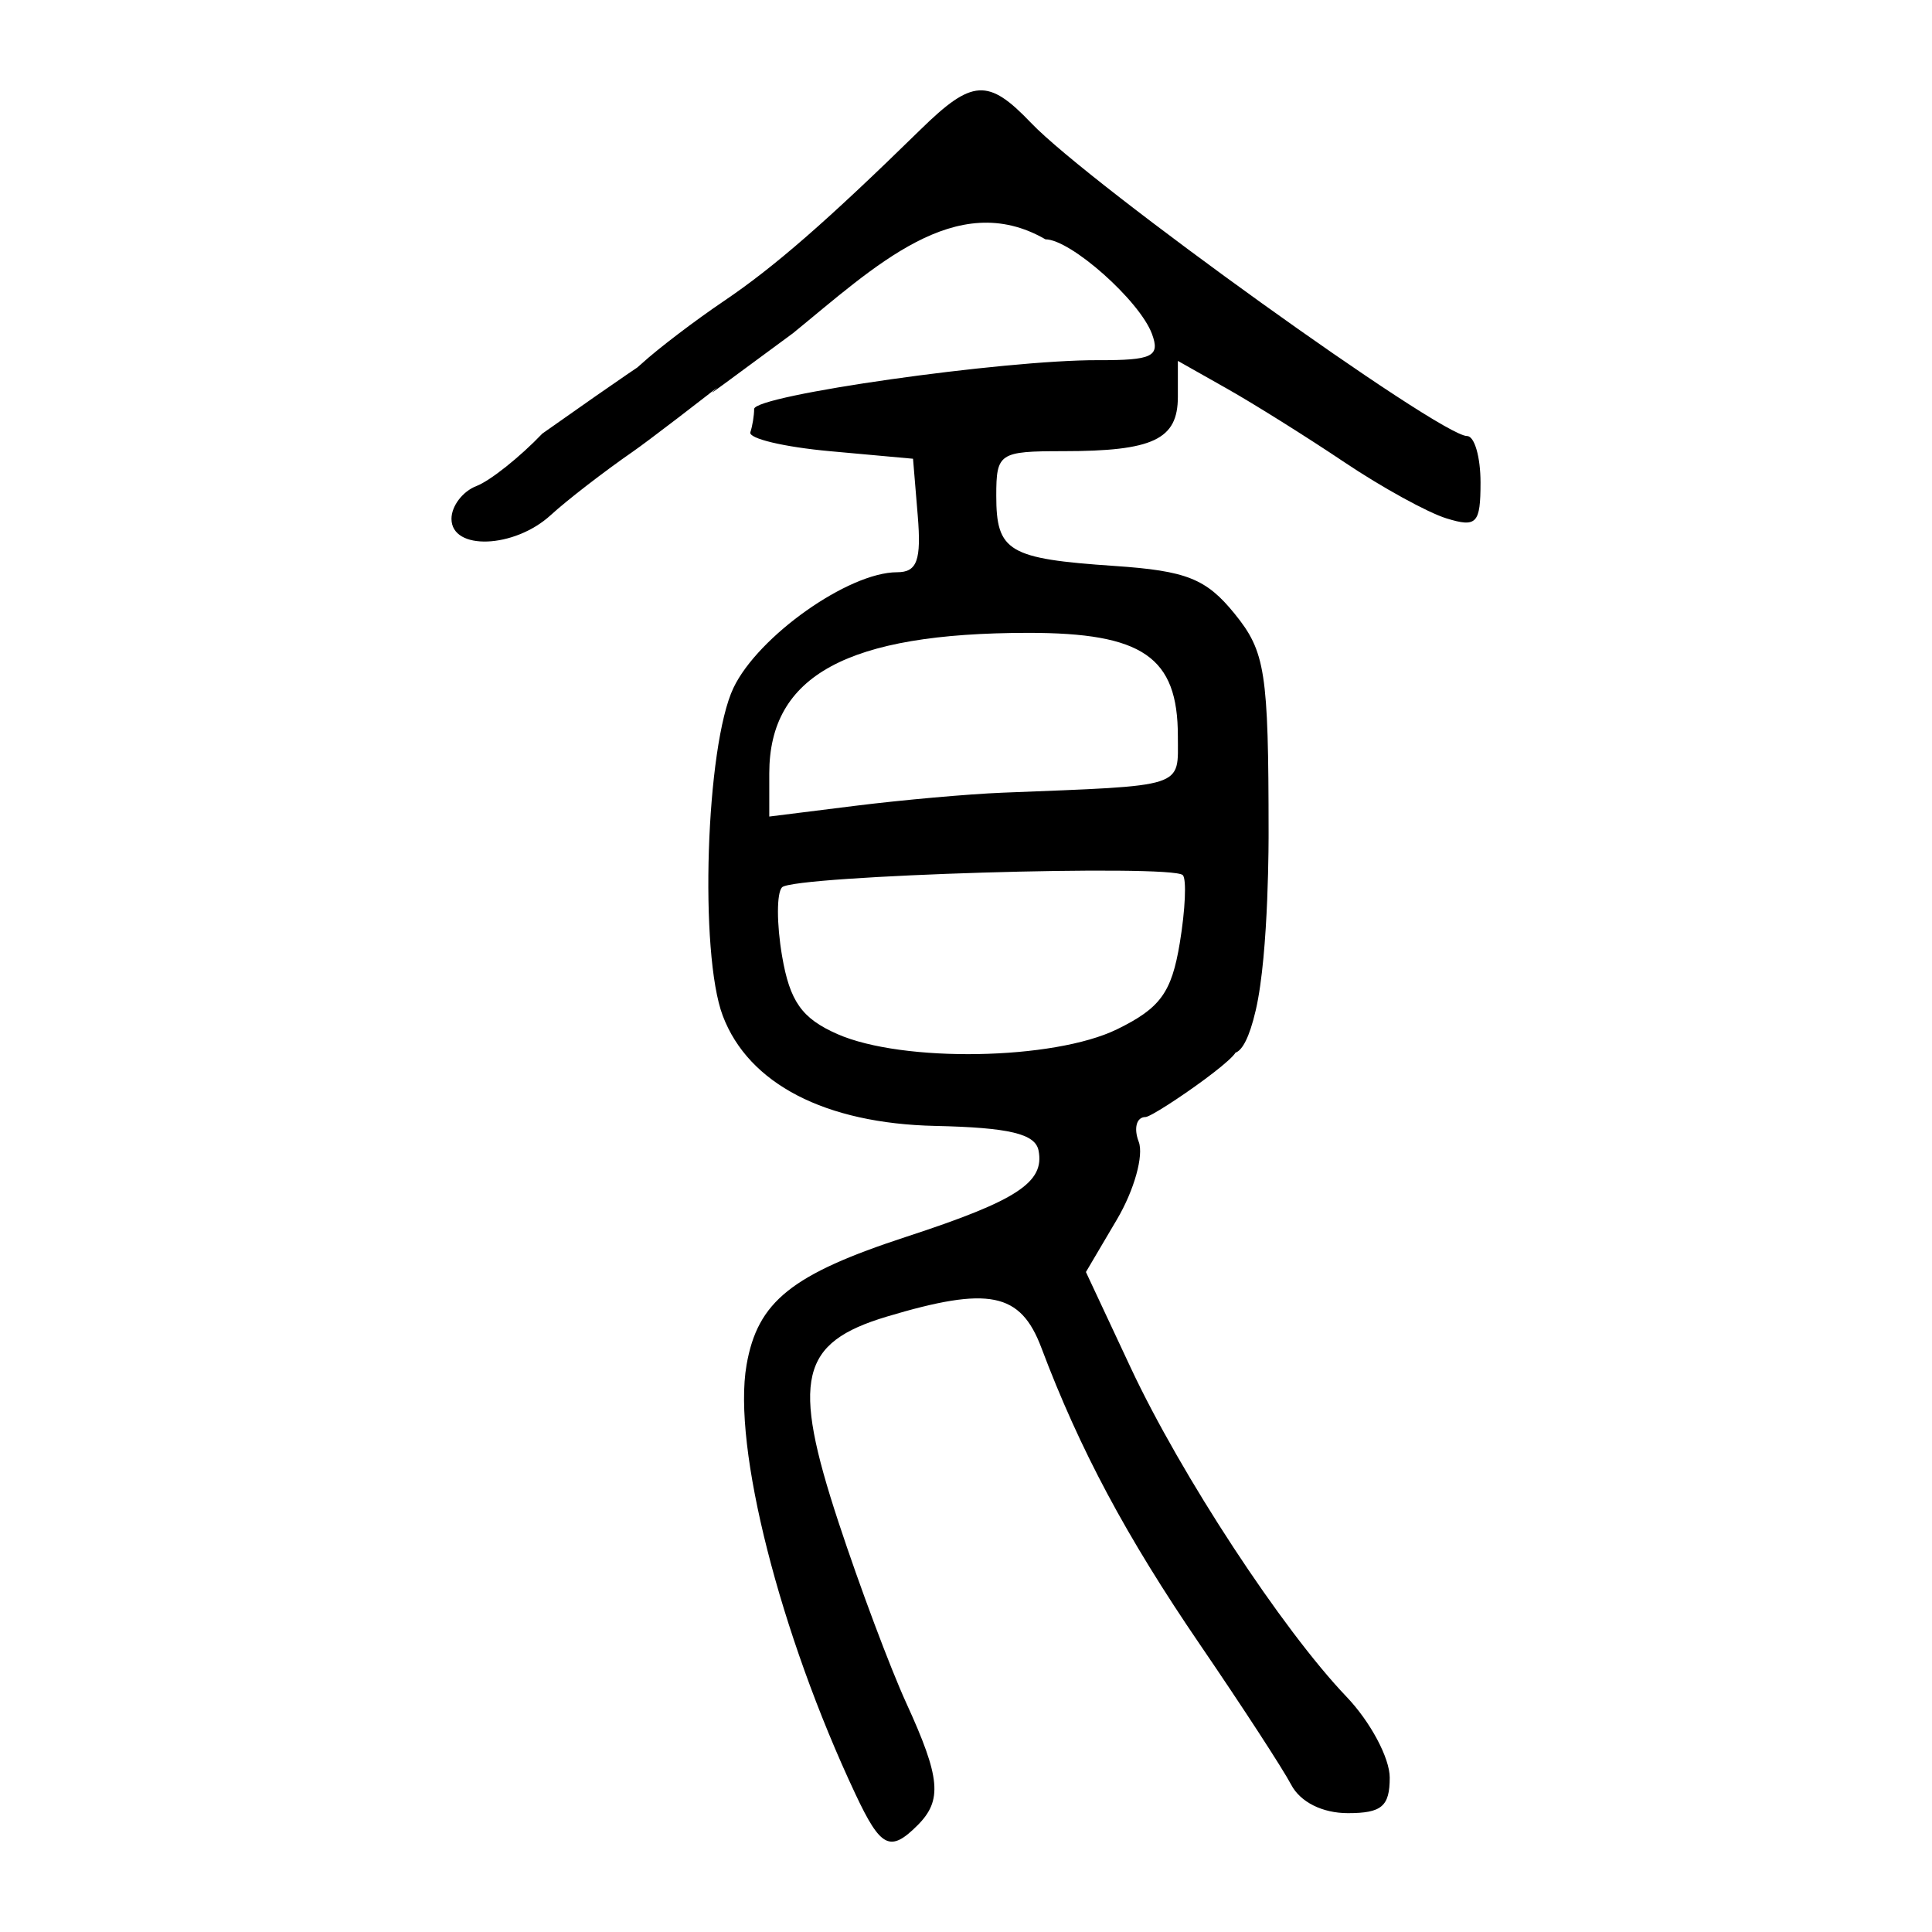 <?xml version="1.0" encoding="UTF-8" standalone="no"?>
<!-- Created with Inkscape (http://www.inkscape.org/) -->
<svg
   xmlns:dc="http://purl.org/dc/elements/1.1/"
   xmlns:cc="http://web.resource.org/cc/"
   xmlns:rdf="http://www.w3.org/1999/02/22-rdf-syntax-ns#"
   xmlns:svg="http://www.w3.org/2000/svg"
   xmlns="http://www.w3.org/2000/svg"
   xmlns:sodipodi="http://sodipodi.sourceforge.net/DTD/sodipodi-0.dtd"
   xmlns:inkscape="http://www.inkscape.org/namespaces/inkscape"
   width="300"
   height="300"
   id="svg2"
   sodipodi:version="0.32"
   inkscape:version="0.45.1"
   version="1.0"
   sodipodi:docbase="C:\Documents and Settings\Martin\桌面"
   sodipodi:docname="drawing.svg"
   inkscape:output_extension="org.inkscape.output.svg.inkscape">
  <defs
     id="defs4" />
  <sodipodi:namedview
     id="base"
     pagecolor="#ffffff"
     bordercolor="#666666"
     borderopacity="1.0"
     gridtolerance="10000"
     guidetolerance="10"
     objecttolerance="10"
     inkscape:pageopacity="0.0"
     inkscape:pageshadow="2"
     inkscape:zoom="2.6266667"
     inkscape:cx="230.00352"
     inkscape:cy="147.5732"
     inkscape:document-units="px"
     inkscape:current-layer="layer1"
     width="300px"
     height="300px"
     inkscape:window-width="742"
     inkscape:window-height="577"
     inkscape:window-x="22"
     inkscape:window-y="0" />
  <g
     inkscape:label="Layer 1"
     inkscape:groupmode="layer"
     id="layer1">
    <path
       style="fill:#000000"
       d="M 132.843,278.608 C 121.08,253.609 113.721,224.622 115.922,211.96 C 117.637,202.096 122.903,197.873 140.777,192.029 C 157.921,186.423 162.246,183.596 161.263,178.64 C 160.749,176.049 156.688,175.085 145.219,174.832 C 128.129,174.454 116.251,168.302 112.239,157.749 C 108.555,148.058 109.6,115.814 113.89,106.818 C 117.72,98.786 131.767,88.857 139.3,88.857 C 142.409,88.857 143.081,87.009 142.505,80.045 L 141.775,71.233 L 128.851,70.058 C 121.743,69.412 116.191,68.09 116.514,67.121 C 116.838,66.151 117.102,64.528 117.102,63.513 C 117.102,61.382 155.808,55.882 170.488,55.928 C 178.95,55.954 180.177,55.357 178.875,51.847 C 176.957,46.679 166.244,37.167 162.337,37.163 C 148.429,29.126 135.729,41.485 123.121,51.749 C 100.764,68.221 116.387,56.846 110.328,60.183 C 132.147,44.157 102.827,66.971 98.303,70.106 C 93.78,73.24 88.029,77.684 85.523,79.981 C 79.862,85.171 70.105,85.537 70.105,80.559 C 70.105,78.58 71.847,76.292 73.977,75.474 C 76.106,74.657 80.715,70.989 84.218,67.324 C 111.6,47.994 94.715,60.649 99.622,56.483 C 102.128,54.186 107.879,49.806 112.402,46.749 C 120.257,41.441 128.457,34.29 142.933,20.124 C 150.971,12.257 153.44,12.107 160.099,19.081 C 169.272,28.688 223.606,67.708 227.809,67.708 C 228.956,67.708 229.895,70.952 229.895,74.916 C 229.895,81.307 229.296,81.94 224.608,80.495 C 221.7,79.6 214.562,75.672 208.746,71.768 C 202.931,67.863 194.735,62.727 190.535,60.354 L 182.898,56.039 L 182.898,61.622 C 182.898,68.243 179.064,70.058 165.082,70.058 C 155.159,70.058 154.7,70.364 154.7,76.969 C 154.7,85.649 156.573,86.761 173.064,87.881 C 184.231,88.639 187.288,89.853 191.698,95.284 C 196.494,101.19 196.975,104.285 196.986,129.314 C 196.986,129.314 197.07,147.887 194.997,156.846 C 192.924,165.805 190.694,163.149 190.694,163.149 C 196.788,161.244 179.256,173.452 177.869,173.452 C 176.481,173.452 176.009,175.179 176.819,177.291 C 177.629,179.402 176.116,184.817 173.457,189.324 L 168.622,197.519 L 175.557,212.339 C 183.385,229.067 199.084,253.006 209.099,263.486 C 212.782,267.34 215.796,272.98 215.796,276.019 C 215.796,280.488 214.553,281.545 209.304,281.545 C 205.338,281.545 201.909,279.826 200.492,277.126 C 199.216,274.696 192.85,264.914 186.346,255.39 C 174.88,238.602 167.659,225.09 161.706,209.287 C 158.463,200.677 153.568,199.689 137.711,204.44 C 124.215,208.483 122.883,214.147 130.204,236.369 C 133.493,246.353 138.236,259.005 140.742,264.483 C 146.038,276.056 146.358,279.548 142.48,283.425 C 138.227,287.678 136.767,286.948 132.843,278.608 z M 173.459,159.824 C 180.176,156.539 181.923,154.135 183.198,146.425 C 184.053,141.257 184.264,136.517 183.667,135.891 C 182.016,134.162 123.2,135.946 121.435,137.779 C 120.588,138.659 120.588,143.449 121.435,148.424 C 122.642,155.502 124.509,158.143 130.026,160.57 C 140.178,165.036 163.626,164.633 173.459,159.824 z M 155.662,123.088 C 184.411,121.945 182.898,122.433 182.898,114.303 C 182.898,102.006 177.452,98.254 159.623,98.27 C 131.58,98.293 119.452,104.883 119.452,120.097 L 119.452,126.793 L 132.751,125.131 C 140.065,124.218 150.375,123.298 155.662,123.088 z "
       id="path2240"
       sodipodi:nodetypes="cssssssscccsssscccssssccssssssscccsssscscsscccssssssssssccsssssccsscccc" />
  </g>
</svg>
